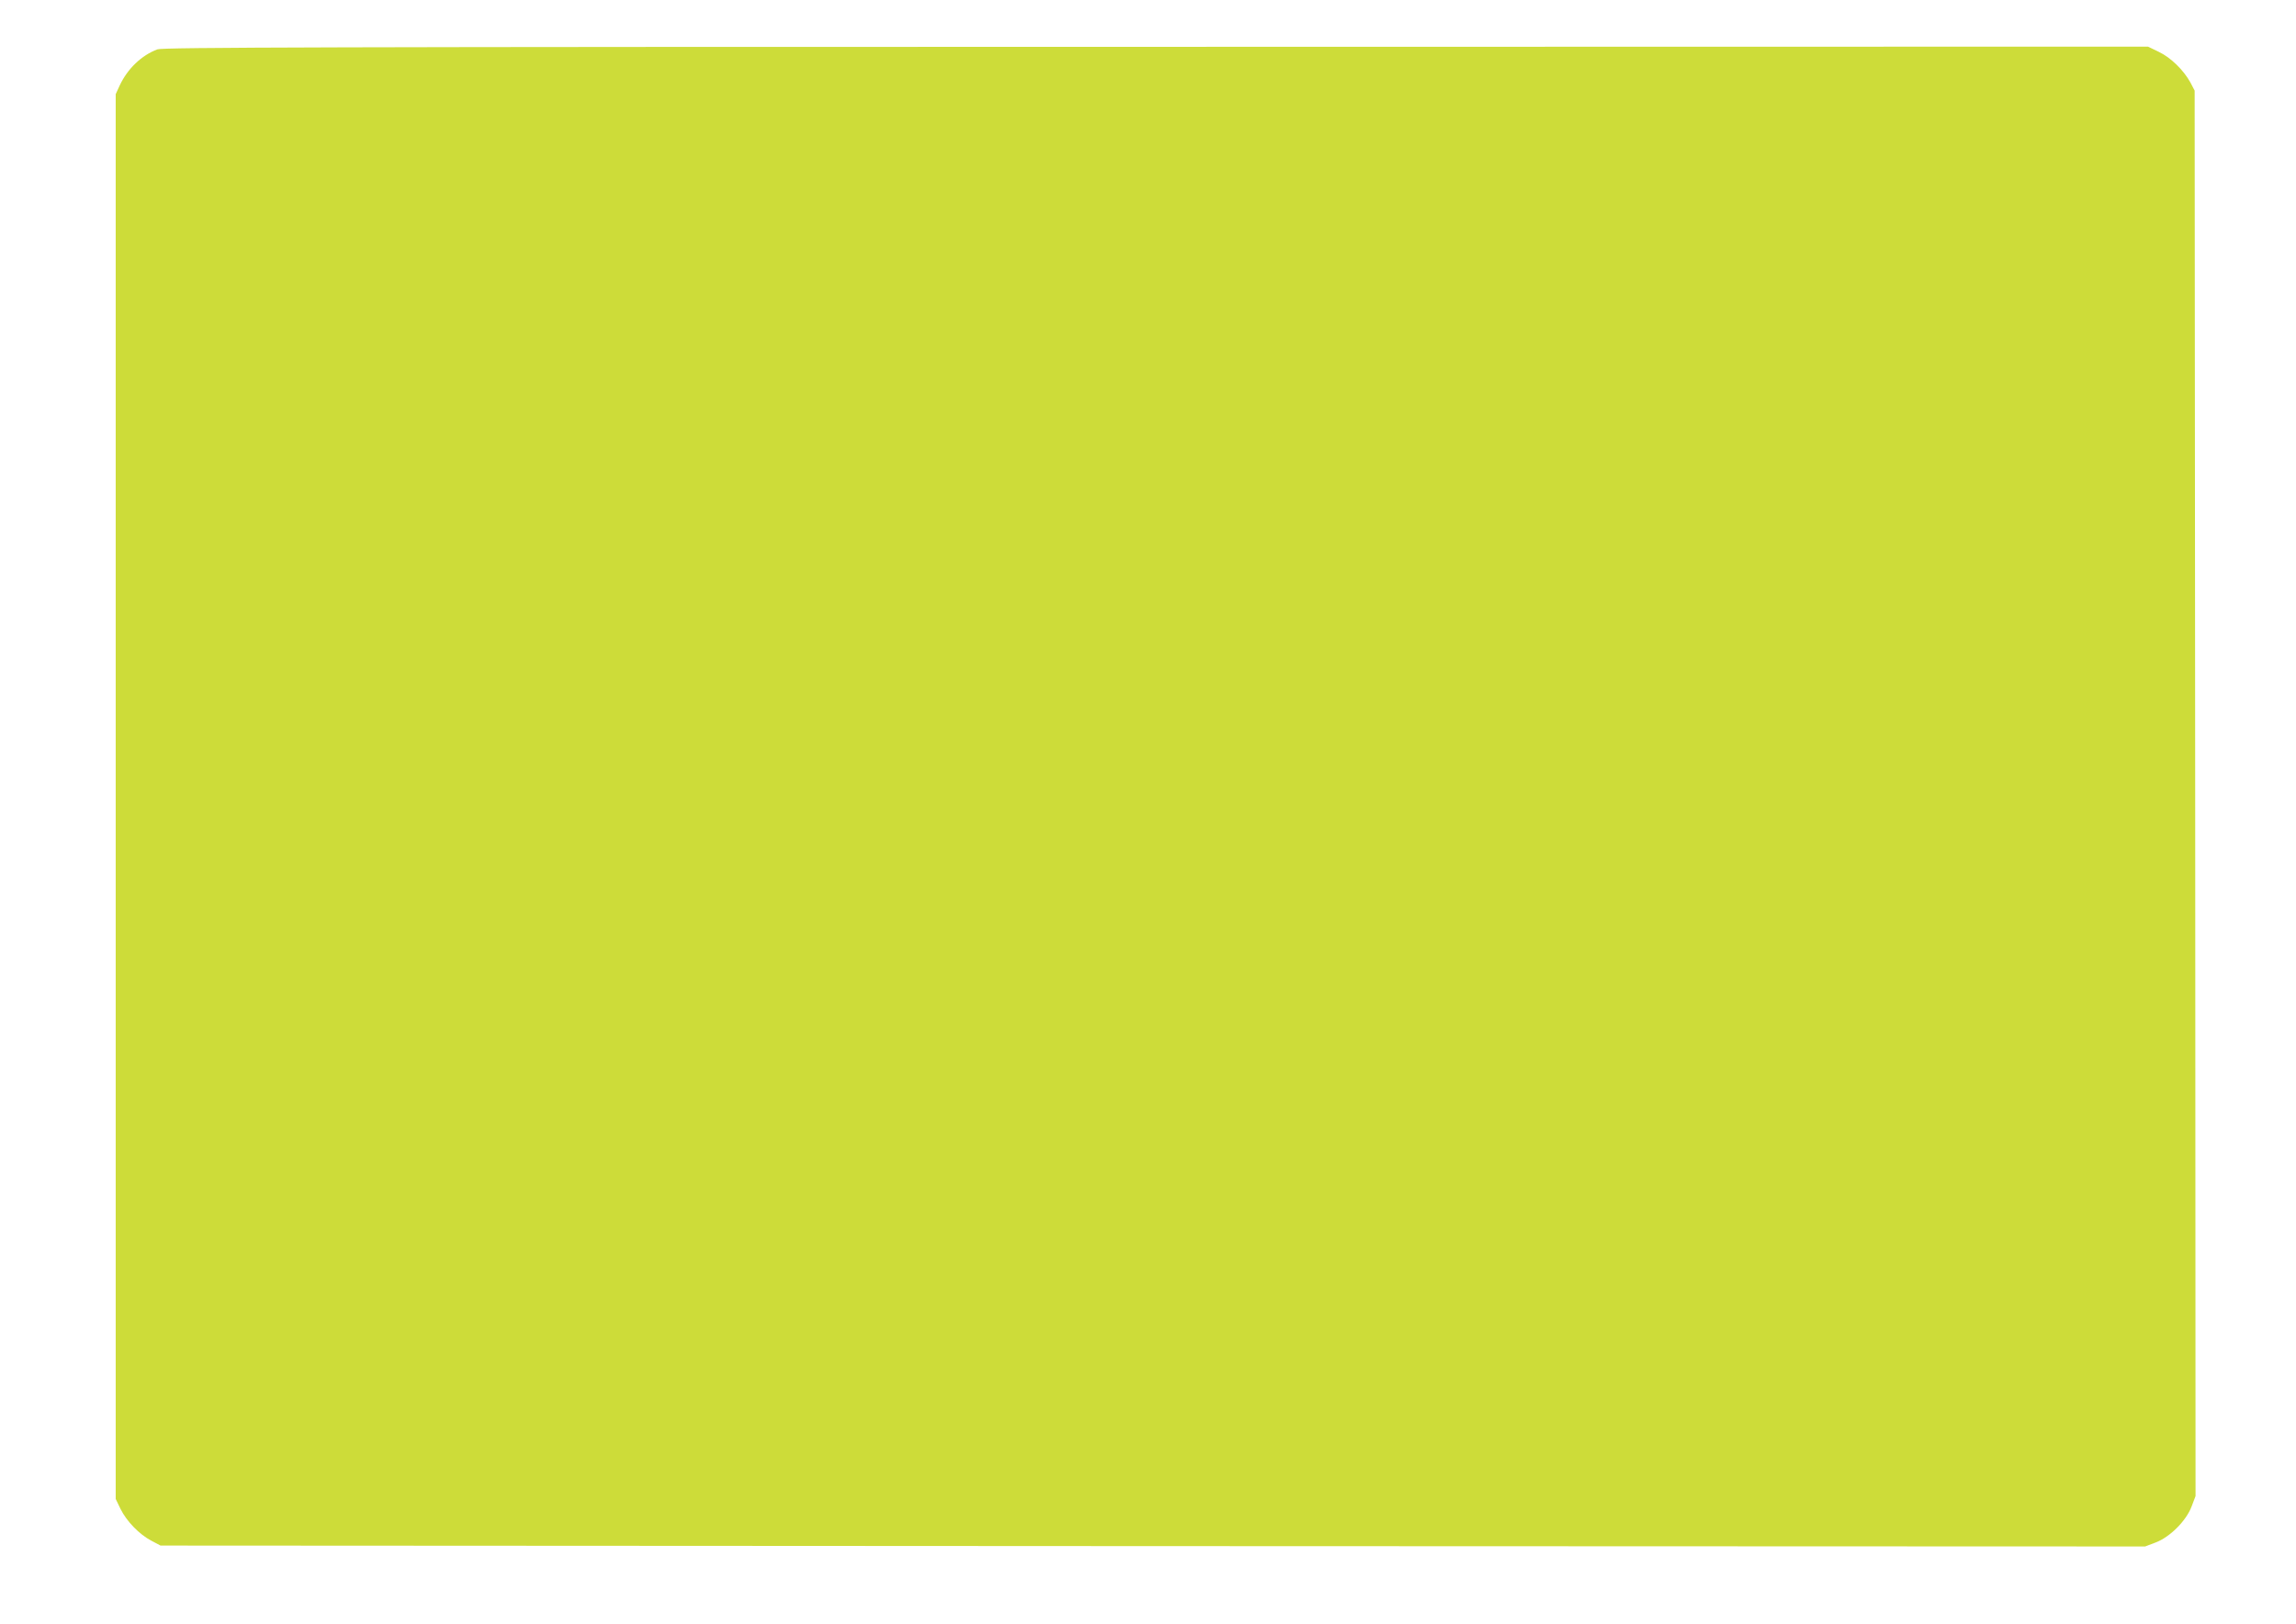 <?xml version="1.0" standalone="no"?>
<!DOCTYPE svg PUBLIC "-//W3C//DTD SVG 20010904//EN"
 "http://www.w3.org/TR/2001/REC-SVG-20010904/DTD/svg10.dtd">
<svg version="1.0" xmlns="http://www.w3.org/2000/svg"
 width="1280pt" height="905pt" viewBox="0 0 1280 905"
 preserveAspectRatio="xMidYMid meet">
<g transform="translate(0,905) scale(0.1,-0.1)"
fill="#cddc39" stroke="none">
<path d="M878 8775 c-89 -33 -167 -108 -211 -202 l-22 -48 0 -3915 0 -3915 27
-56 c34 -69 105 -142 172 -177 l51 -27 5532 -3 5532 -2 58 22 c80 30 171 121
201 201 l22 58 -2 3917 -3 3917 -23 44 c-38 70 -111 141 -177 172 l-60 29
-5530 -1 c-4662 0 -5536 -3 -5567 -14z"/>
</g>
</svg>
